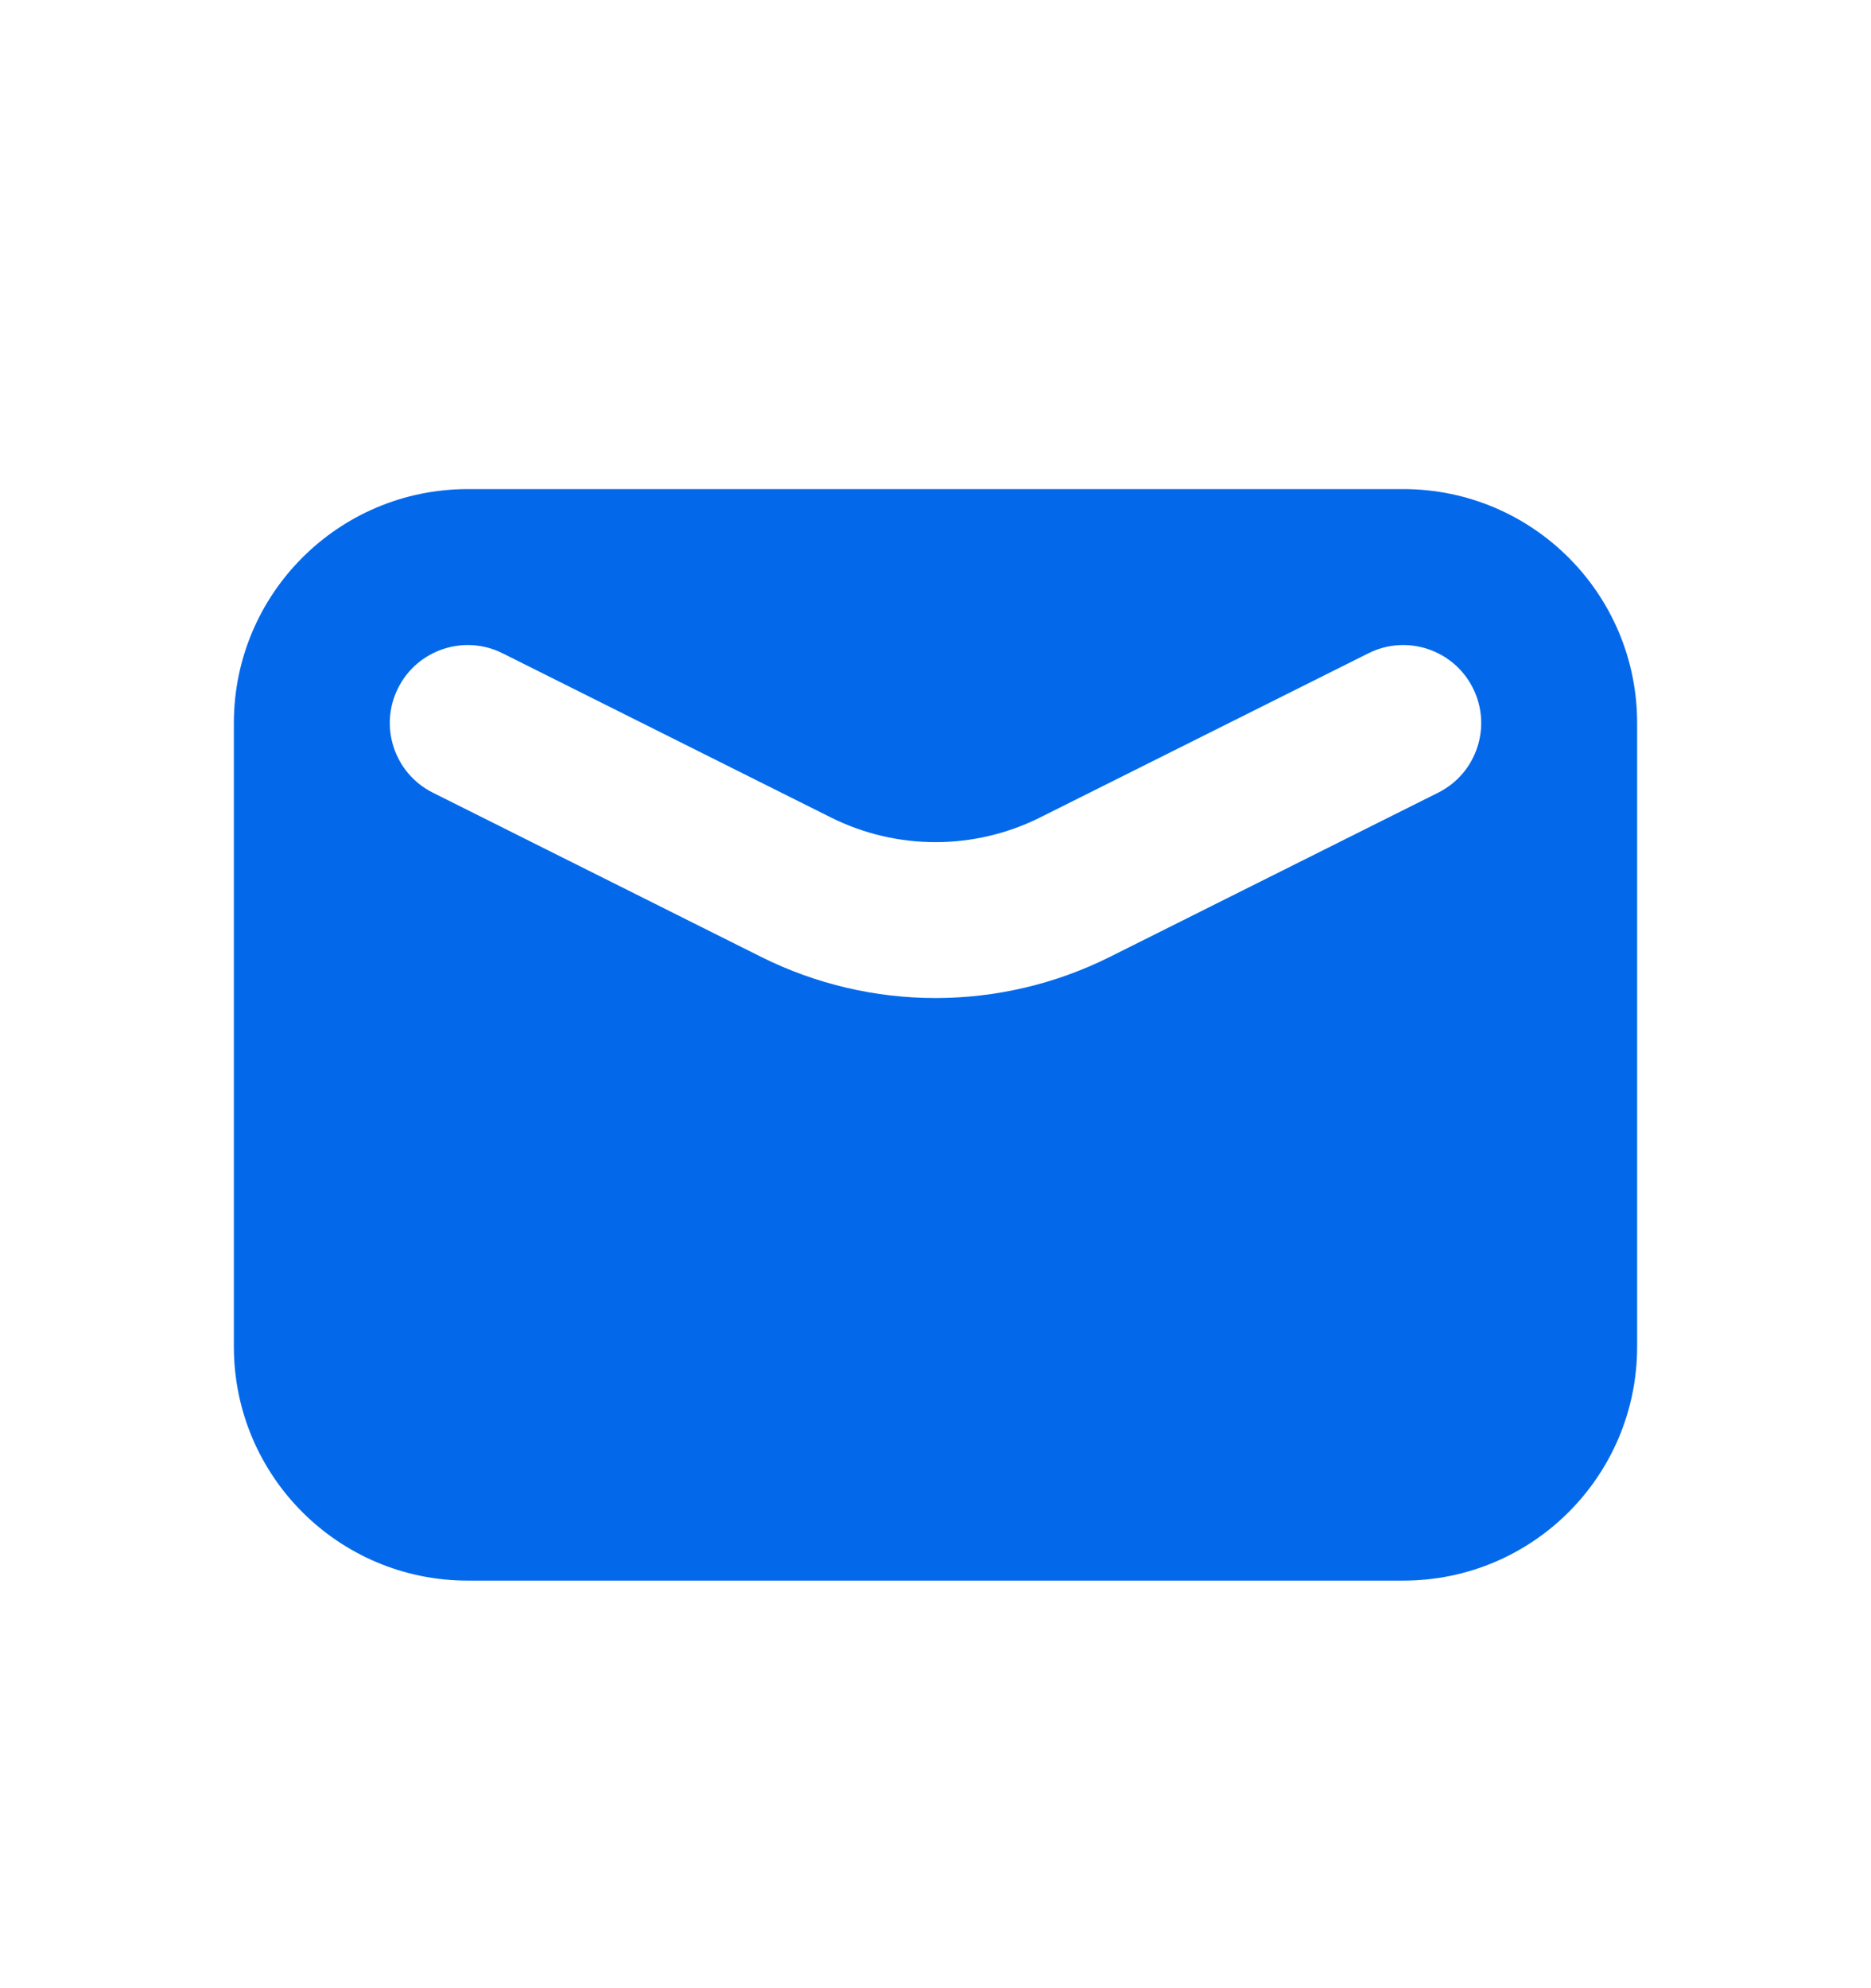 <svg width="16" height="17" viewBox="0 0 16 17" fill="none" xmlns="http://www.w3.org/2000/svg">
<path fill-rule="evenodd" clip-rule="evenodd" d="M4 4.182H12C13.105 4.182 14 5.078 14 6.182V11.515C14 12.62 13.105 13.515 12 13.515H4C2.895 13.515 2 12.62 2 11.515V6.182C2 5.078 2.895 4.182 4 4.182ZM4.298 5.586C3.969 5.421 3.568 5.555 3.404 5.884C3.239 6.213 3.373 6.614 3.702 6.778L6.509 8.182C7.448 8.651 8.552 8.651 9.491 8.182L12.298 6.778C12.627 6.614 12.761 6.213 12.596 5.884C12.432 5.555 12.031 5.421 11.702 5.586L8.894 6.99C8.331 7.271 7.669 7.271 7.106 6.99L4.298 5.586Z" fill="#0369EA"/>
</svg>
